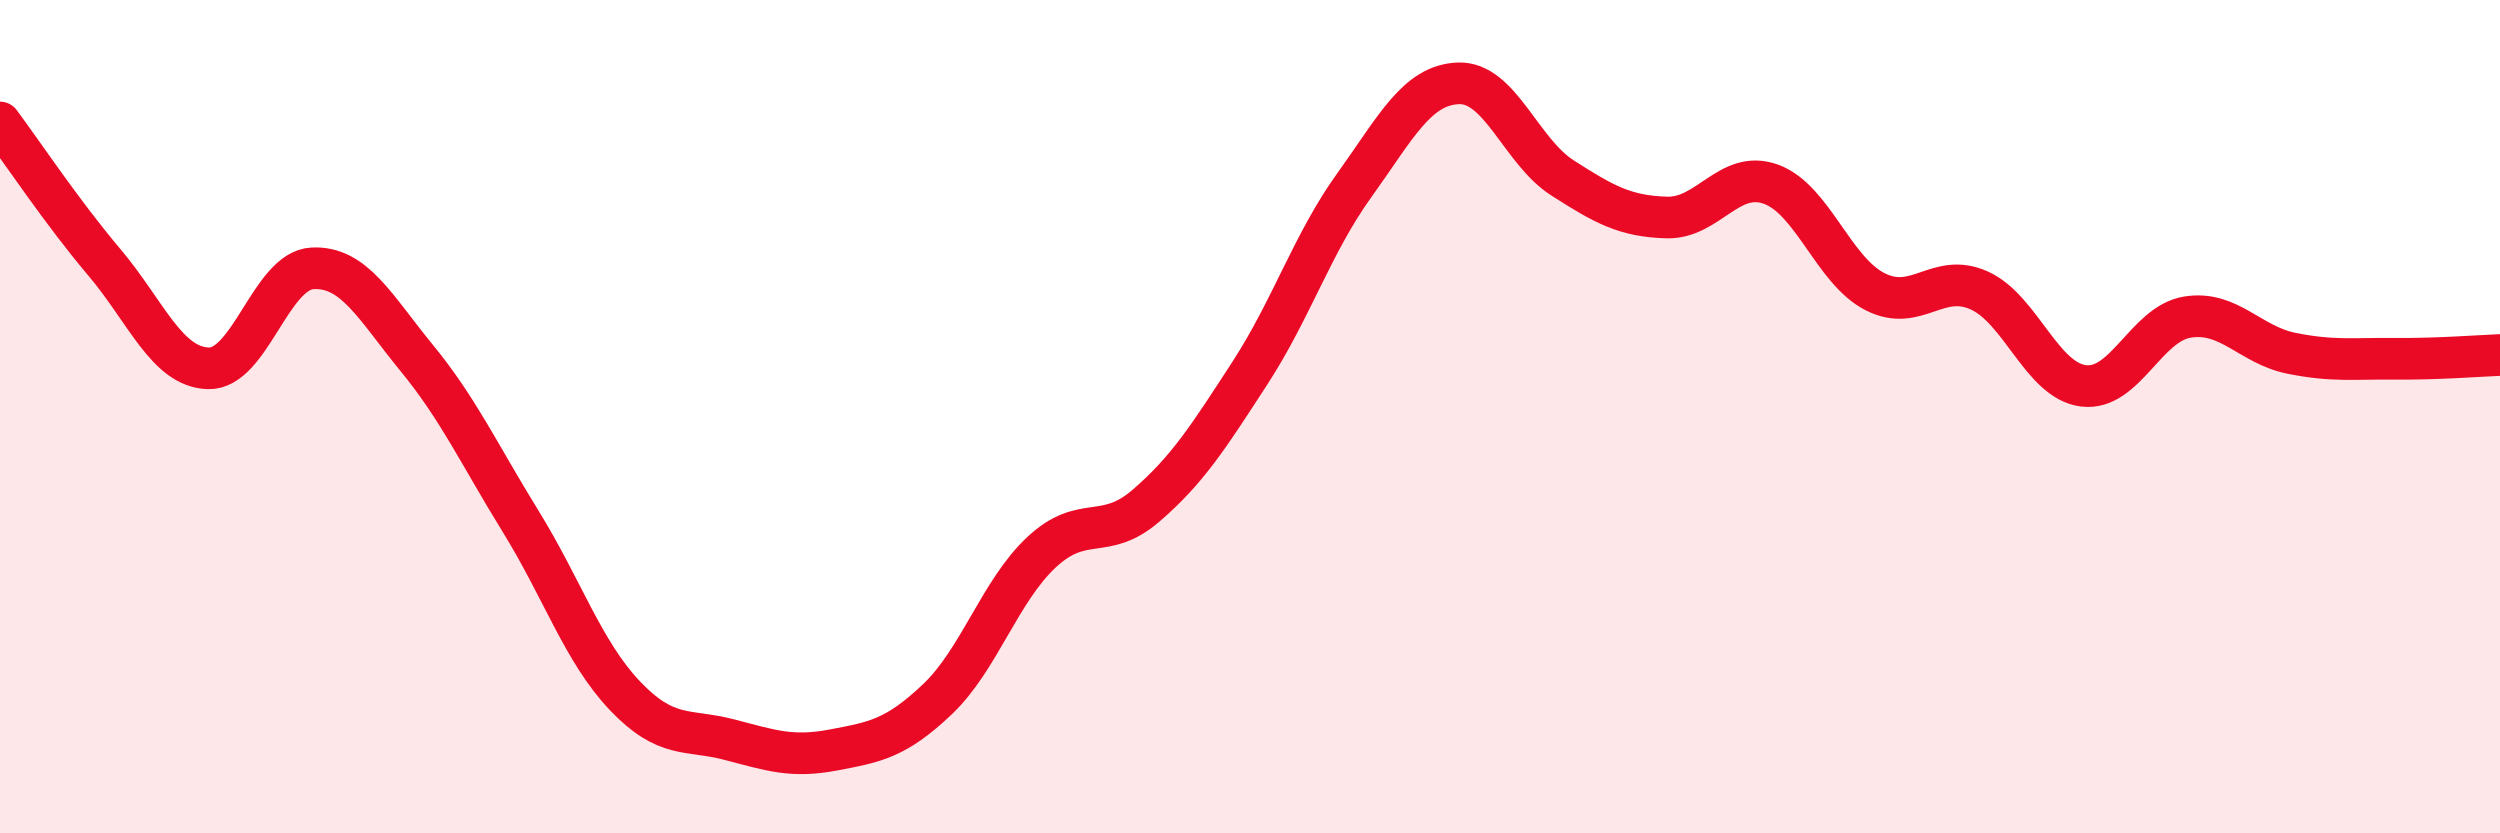 
    <svg width="60" height="20" viewBox="0 0 60 20" xmlns="http://www.w3.org/2000/svg">
      <path
        d="M 0,2.94 C 0.5,3.61 1.5,5.11 2.5,6.29 C 3.5,7.47 4,8.81 5,8.84 C 6,8.87 6.5,6.49 7.5,6.44 C 8.5,6.39 9,7.37 10,8.59 C 11,9.81 11.5,10.9 12.5,12.52 C 13.5,14.14 14,15.65 15,16.7 C 16,17.75 16.5,17.49 17.5,17.75 C 18.5,18.01 19,18.19 20,18 C 21,17.81 21.5,17.73 22.5,16.78 C 23.5,15.83 24,14.18 25,13.25 C 26,12.32 26.5,13 27.5,12.14 C 28.5,11.28 29,10.49 30,8.95 C 31,7.41 31.5,5.84 32.5,4.45 C 33.5,3.06 34,2.04 35,2 C 36,1.96 36.5,3.63 37.5,4.27 C 38.5,4.91 39,5.19 40,5.22 C 41,5.25 41.5,4.06 42.5,4.42 C 43.5,4.78 44,6.49 45,7 C 46,7.51 46.5,6.52 47.5,6.97 C 48.5,7.42 49,9.13 50,9.26 C 51,9.39 51.5,7.77 52.5,7.61 C 53.5,7.45 54,8.28 55,8.48 C 56,8.68 56.5,8.6 57.5,8.61 C 58.5,8.62 59.5,8.54 60,8.52L60 20L0 20Z"
        fill="#EB0A25"
        opacity="0.1"
        stroke-linecap="round"
        stroke-linejoin="round"
      />
      <path
        d="M 0,2.94 C 0.5,3.61 1.5,5.11 2.5,6.29 C 3.5,7.47 4,8.81 5,8.84 C 6,8.87 6.5,6.49 7.5,6.44 C 8.5,6.39 9,7.37 10,8.59 C 11,9.81 11.5,10.9 12.5,12.52 C 13.5,14.14 14,15.65 15,16.7 C 16,17.75 16.5,17.49 17.5,17.75 C 18.5,18.01 19,18.19 20,18 C 21,17.81 21.5,17.73 22.5,16.78 C 23.5,15.83 24,14.18 25,13.25 C 26,12.32 26.5,13 27.5,12.14 C 28.5,11.28 29,10.49 30,8.95 C 31,7.41 31.5,5.84 32.5,4.45 C 33.5,3.06 34,2.04 35,2 C 36,1.96 36.5,3.63 37.5,4.27 C 38.5,4.91 39,5.19 40,5.22 C 41,5.25 41.5,4.06 42.5,4.42 C 43.5,4.78 44,6.49 45,7 C 46,7.51 46.5,6.52 47.5,6.97 C 48.5,7.42 49,9.13 50,9.26 C 51,9.39 51.5,7.77 52.5,7.61 C 53.5,7.45 54,8.28 55,8.48 C 56,8.68 56.5,8.6 57.5,8.61 C 58.5,8.62 59.5,8.54 60,8.52"
        stroke="#EB0A25"
        stroke-width="1"
        fill="none"
        stroke-linecap="round"
        stroke-linejoin="round"
      />
    </svg>
  